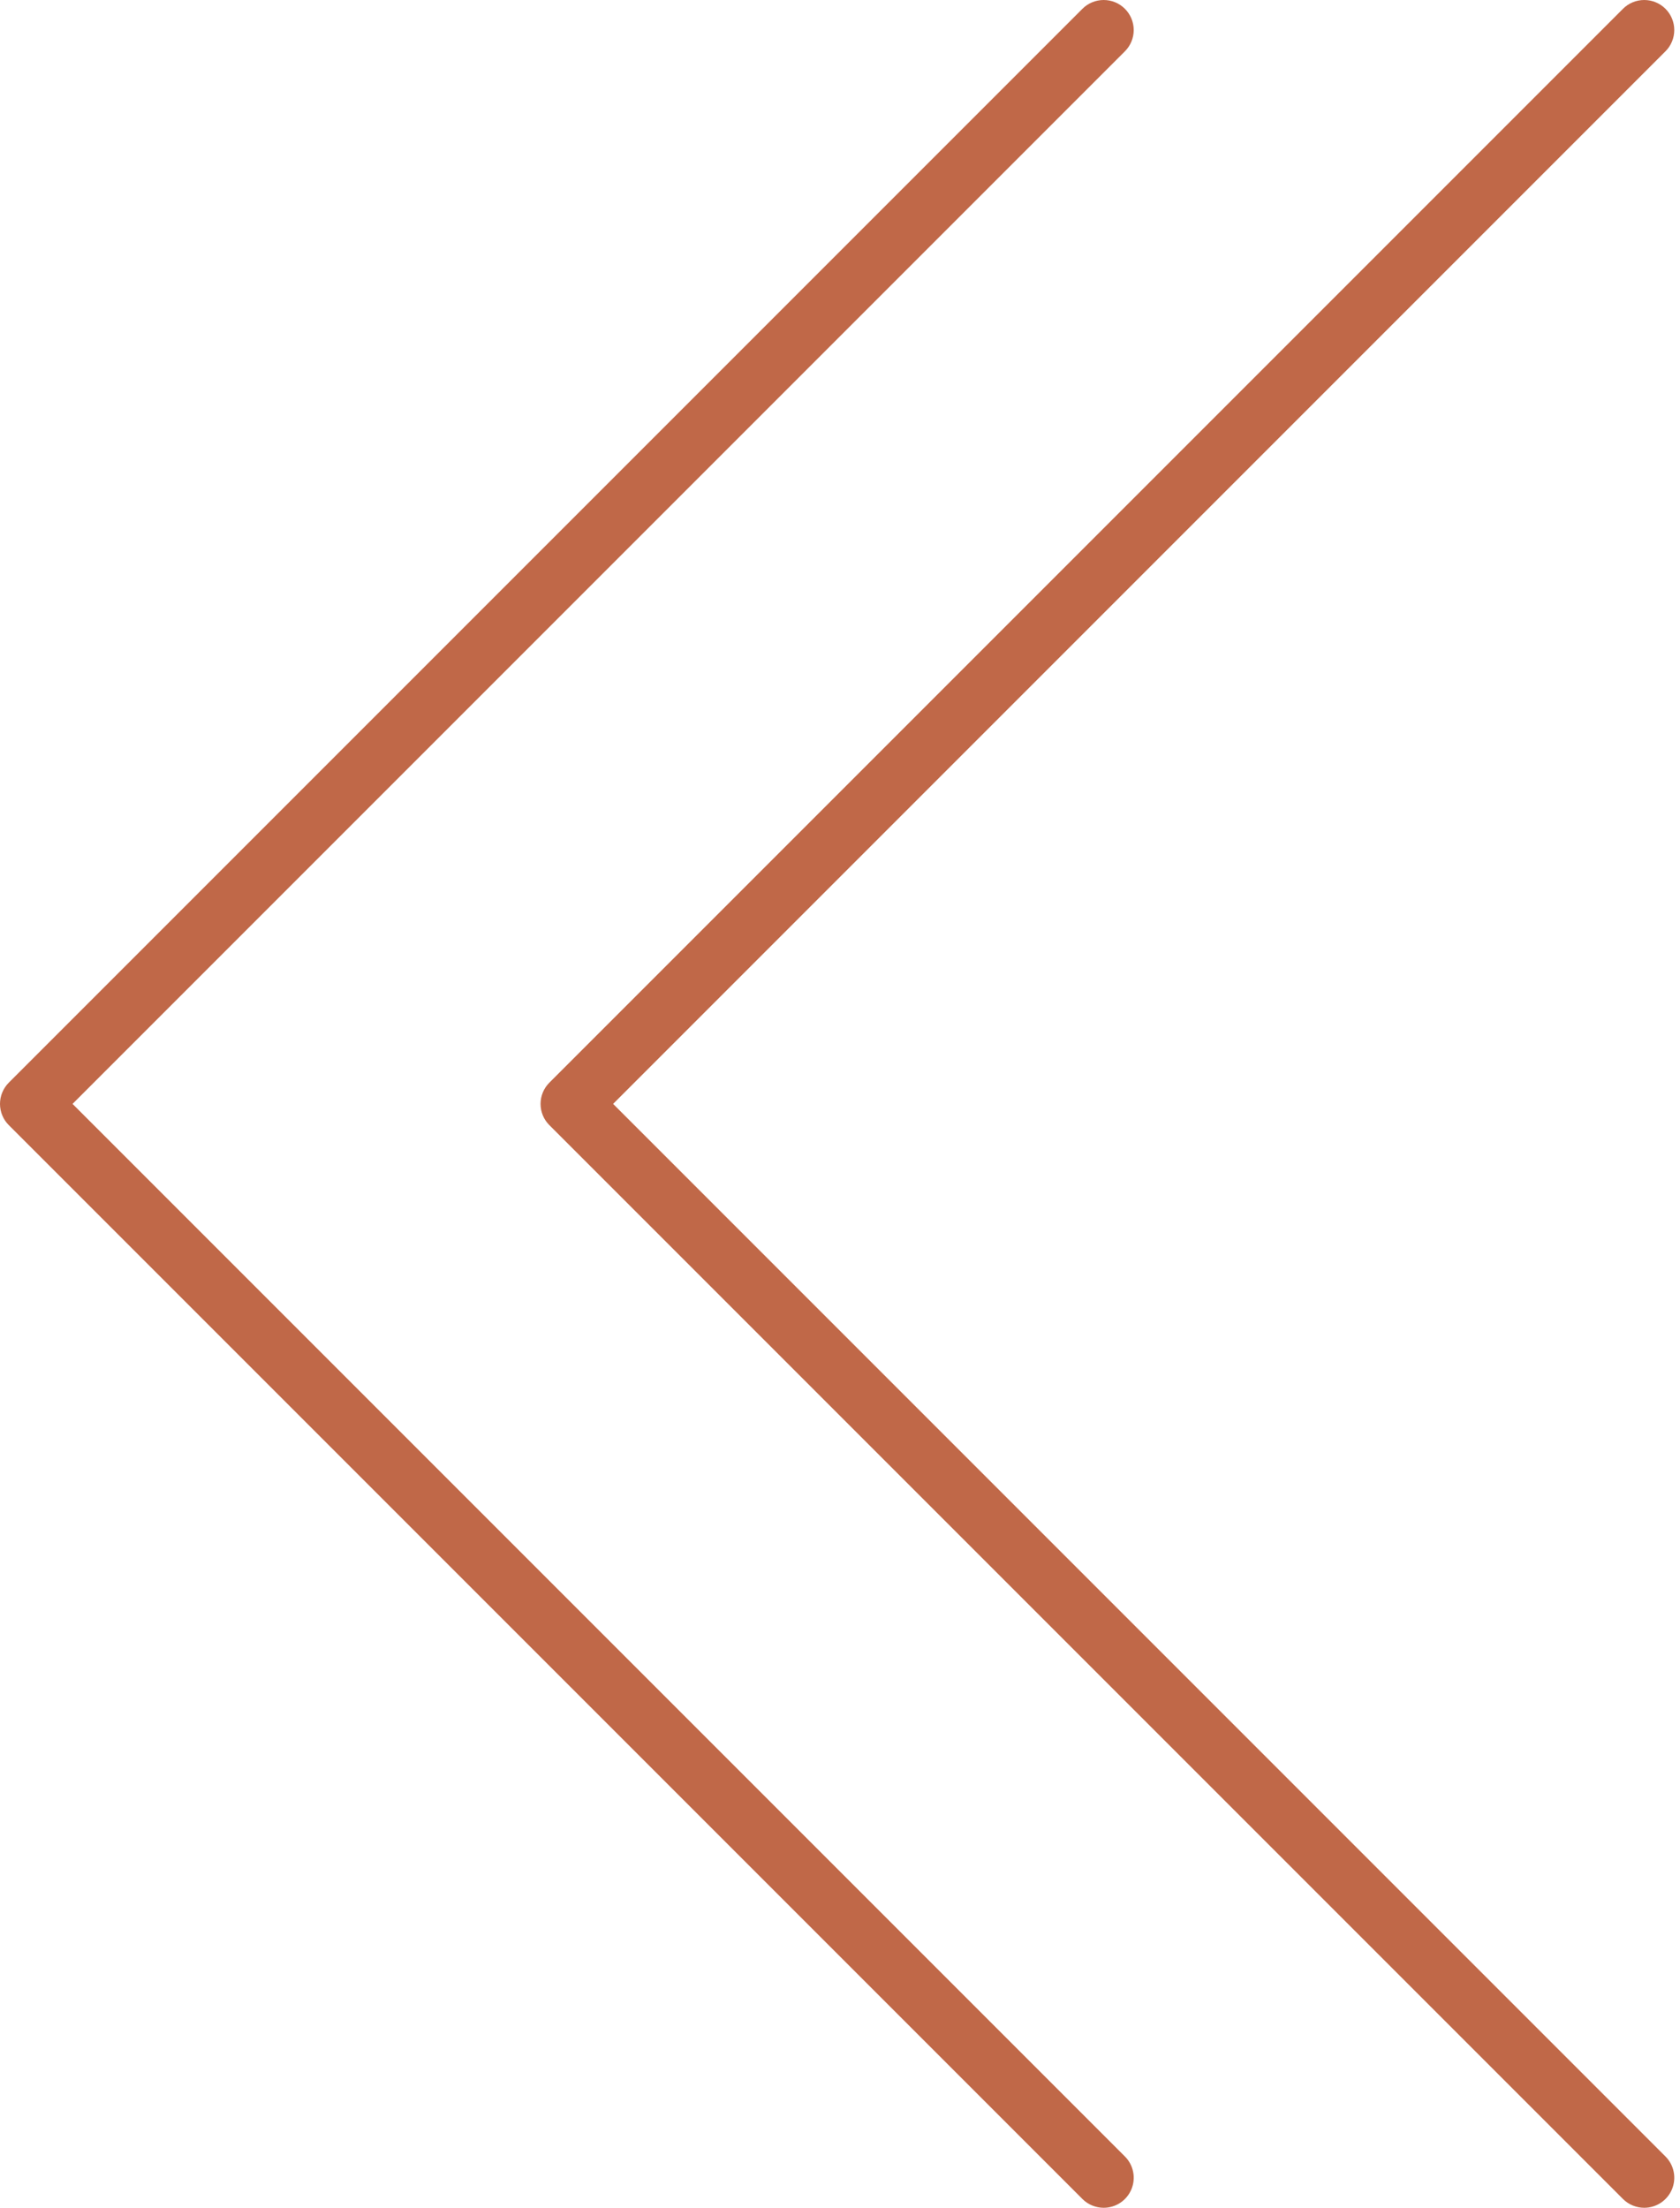 <?xml version="1.0" encoding="UTF-8"?> <svg xmlns="http://www.w3.org/2000/svg" width="137" height="180" viewBox="0 0 137 180" fill="none"> <path d="M134.083 180C134.567 180 135.041 179.857 135.444 179.588C135.847 179.319 136.161 178.936 136.347 178.488C136.532 178.041 136.581 177.548 136.486 177.073C136.392 176.597 136.158 176.161 135.815 175.818L49.998 90.001L135.815 4.183C136.275 3.723 136.533 3.1 136.533 2.45C136.533 1.8 136.275 1.177 135.815 0.718C135.356 0.258 134.732 0 134.083 0C133.433 0 132.809 0.258 132.35 0.718L44.8 88.268C44.572 88.496 44.391 88.766 44.268 89.063C44.145 89.36 44.081 89.679 44.081 90.001C44.081 90.323 44.145 90.641 44.268 90.939C44.391 91.236 44.572 91.506 44.8 91.733L132.35 179.284C132.578 179.511 132.848 179.691 133.145 179.814C133.442 179.937 133.761 180 134.083 180V180Z" fill="#C06848"></path> <path d="M90.001 180C90.486 180 90.96 179.857 91.363 179.588C91.766 179.319 92.08 178.936 92.266 178.488C92.451 178.041 92.5 177.548 92.405 177.073C92.31 176.597 92.077 176.161 91.734 175.818L5.916 90.001L91.734 4.183C92.193 3.723 92.452 3.1 92.452 2.45C92.452 1.8 92.193 1.177 91.734 0.718C91.274 0.258 90.651 0 90.001 0C89.351 0 88.728 0.258 88.269 0.718L0.718 88.268C0.491 88.496 0.31 88.766 0.187 89.063C0.063 89.36 2.10283e-05 89.679 2.10283e-05 90.001C2.10283e-05 90.323 0.063 90.641 0.187 90.939C0.31 91.236 0.491 91.506 0.718 91.733L88.269 179.284C88.496 179.511 88.766 179.691 89.064 179.814C89.361 179.937 89.68 180 90.001 180V180Z" fill="#C06848"></path> </svg> 